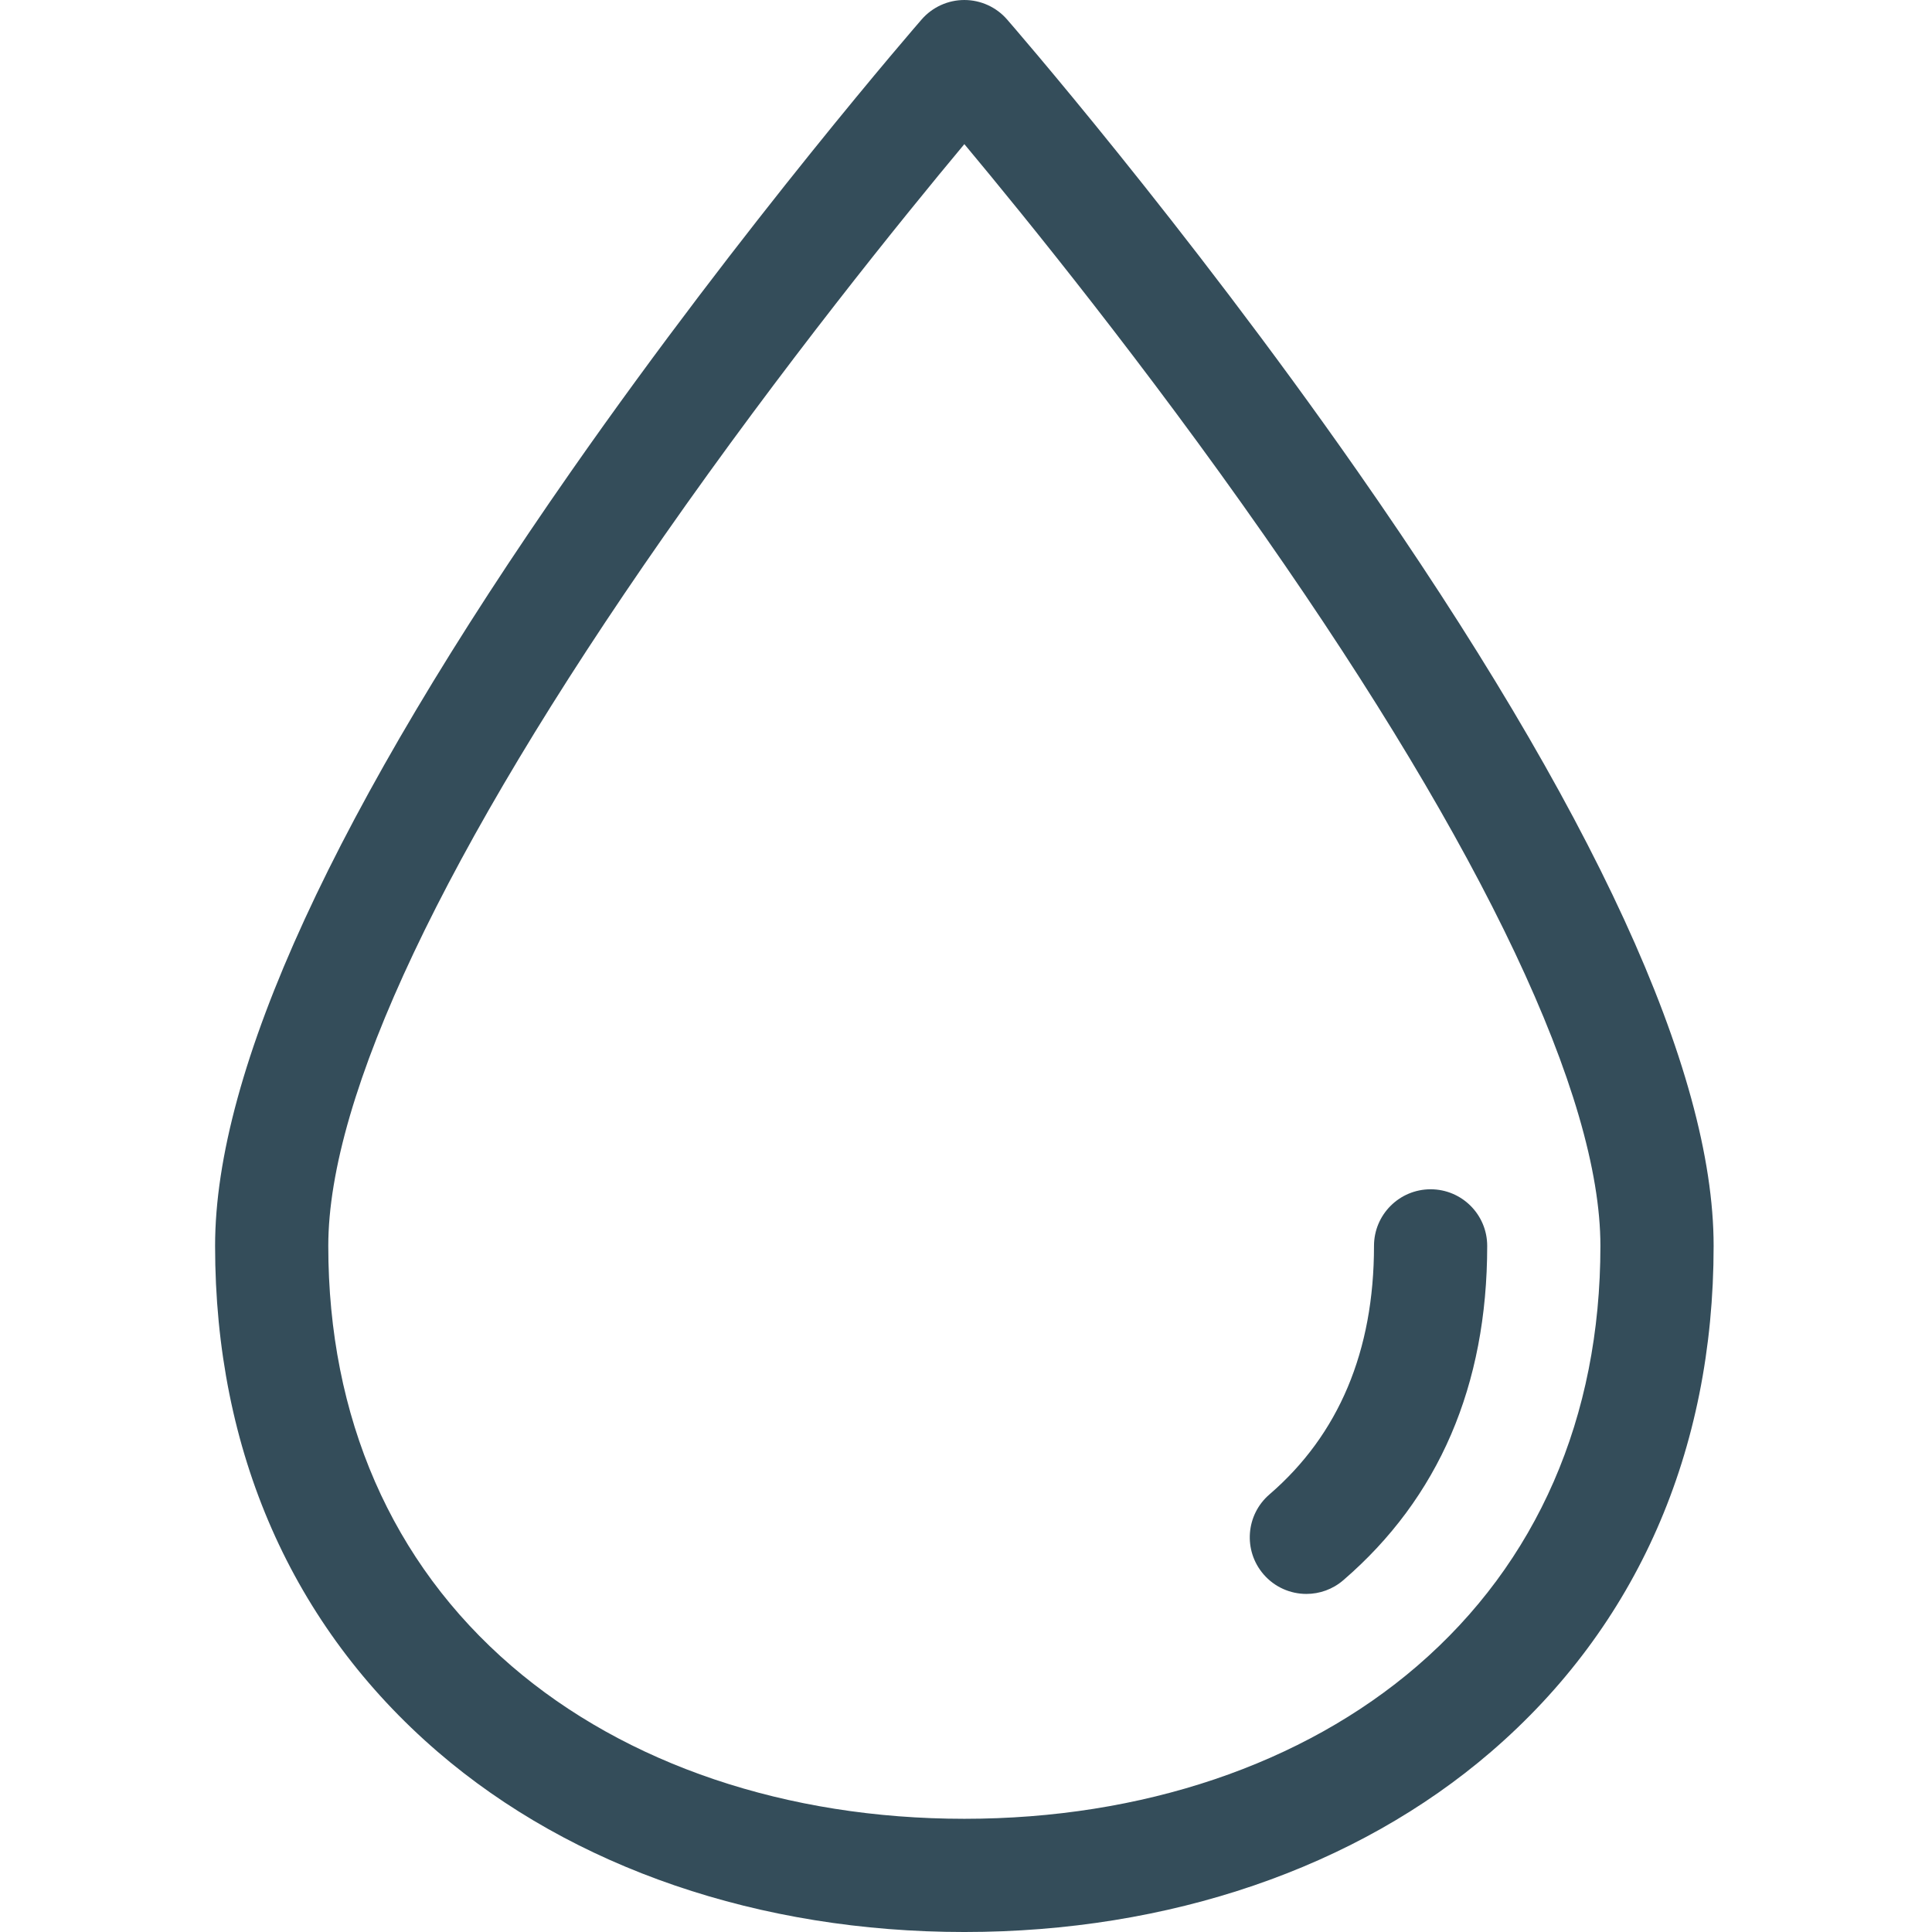 <?xml version="1.0"?>
<svg xmlns="http://www.w3.org/2000/svg" height="512px" viewBox="-57 0 512 512" width="512px"><g><path d="m322.125 315.172c-8.281 0-15 6.715-15 15 0 27.867-9.324 50.027-27.711 65.867-6.277 5.406-6.98 14.879-1.574 21.156 2.965 3.445 7.156 5.211 11.371 5.211 3.465 0 6.949-1.195 9.781-3.637 25.305-21.797 38.133-51.605 38.133-88.598 0-8.285-6.715-15-15-15zm0 0" data-original="#000000" class="active-path" data-old_color="#000000" fill="#344D5A"/><path d="m302.641 124.719c-45.824-65.605-92.309-119.047-92.773-119.578-2.848-3.266-6.973-5.141-11.305-5.141s-8.453 1.875-11.305 5.141c-.461.531-46.949 53.973-92.773 119.578-62.695 89.758-94.484 158.883-94.484 205.453 0 54.469 20.395 100.824 58.977 134.059 35.762 30.805 85.336 47.77 139.586 47.77 54.254 0 103.828-16.965 139.59-47.773 38.582-33.234 58.973-79.59 58.973-134.055 0-46.57-31.789-115.695-94.484-205.453zm15.93 316.781c-30.316 26.117-72.938 40.5-120.008 40.5s-89.688-14.383-120.008-40.5c-31.766-27.363-48.555-65.859-48.555-111.328 0-39.703 30.75-104.73 88.93-188.059 31.469-45.074 63.266-84.297 79.633-103.918 16.336 19.578 48.039 58.68 79.484 103.703 58.277 83.43 89.078 148.535 89.078 188.273 0 45.469-16.789 83.965-48.555 111.328zm0 0" data-original="#000000" class="active-path" data-old_color="#000000" fill="#344D5A"/></g> </svg>
